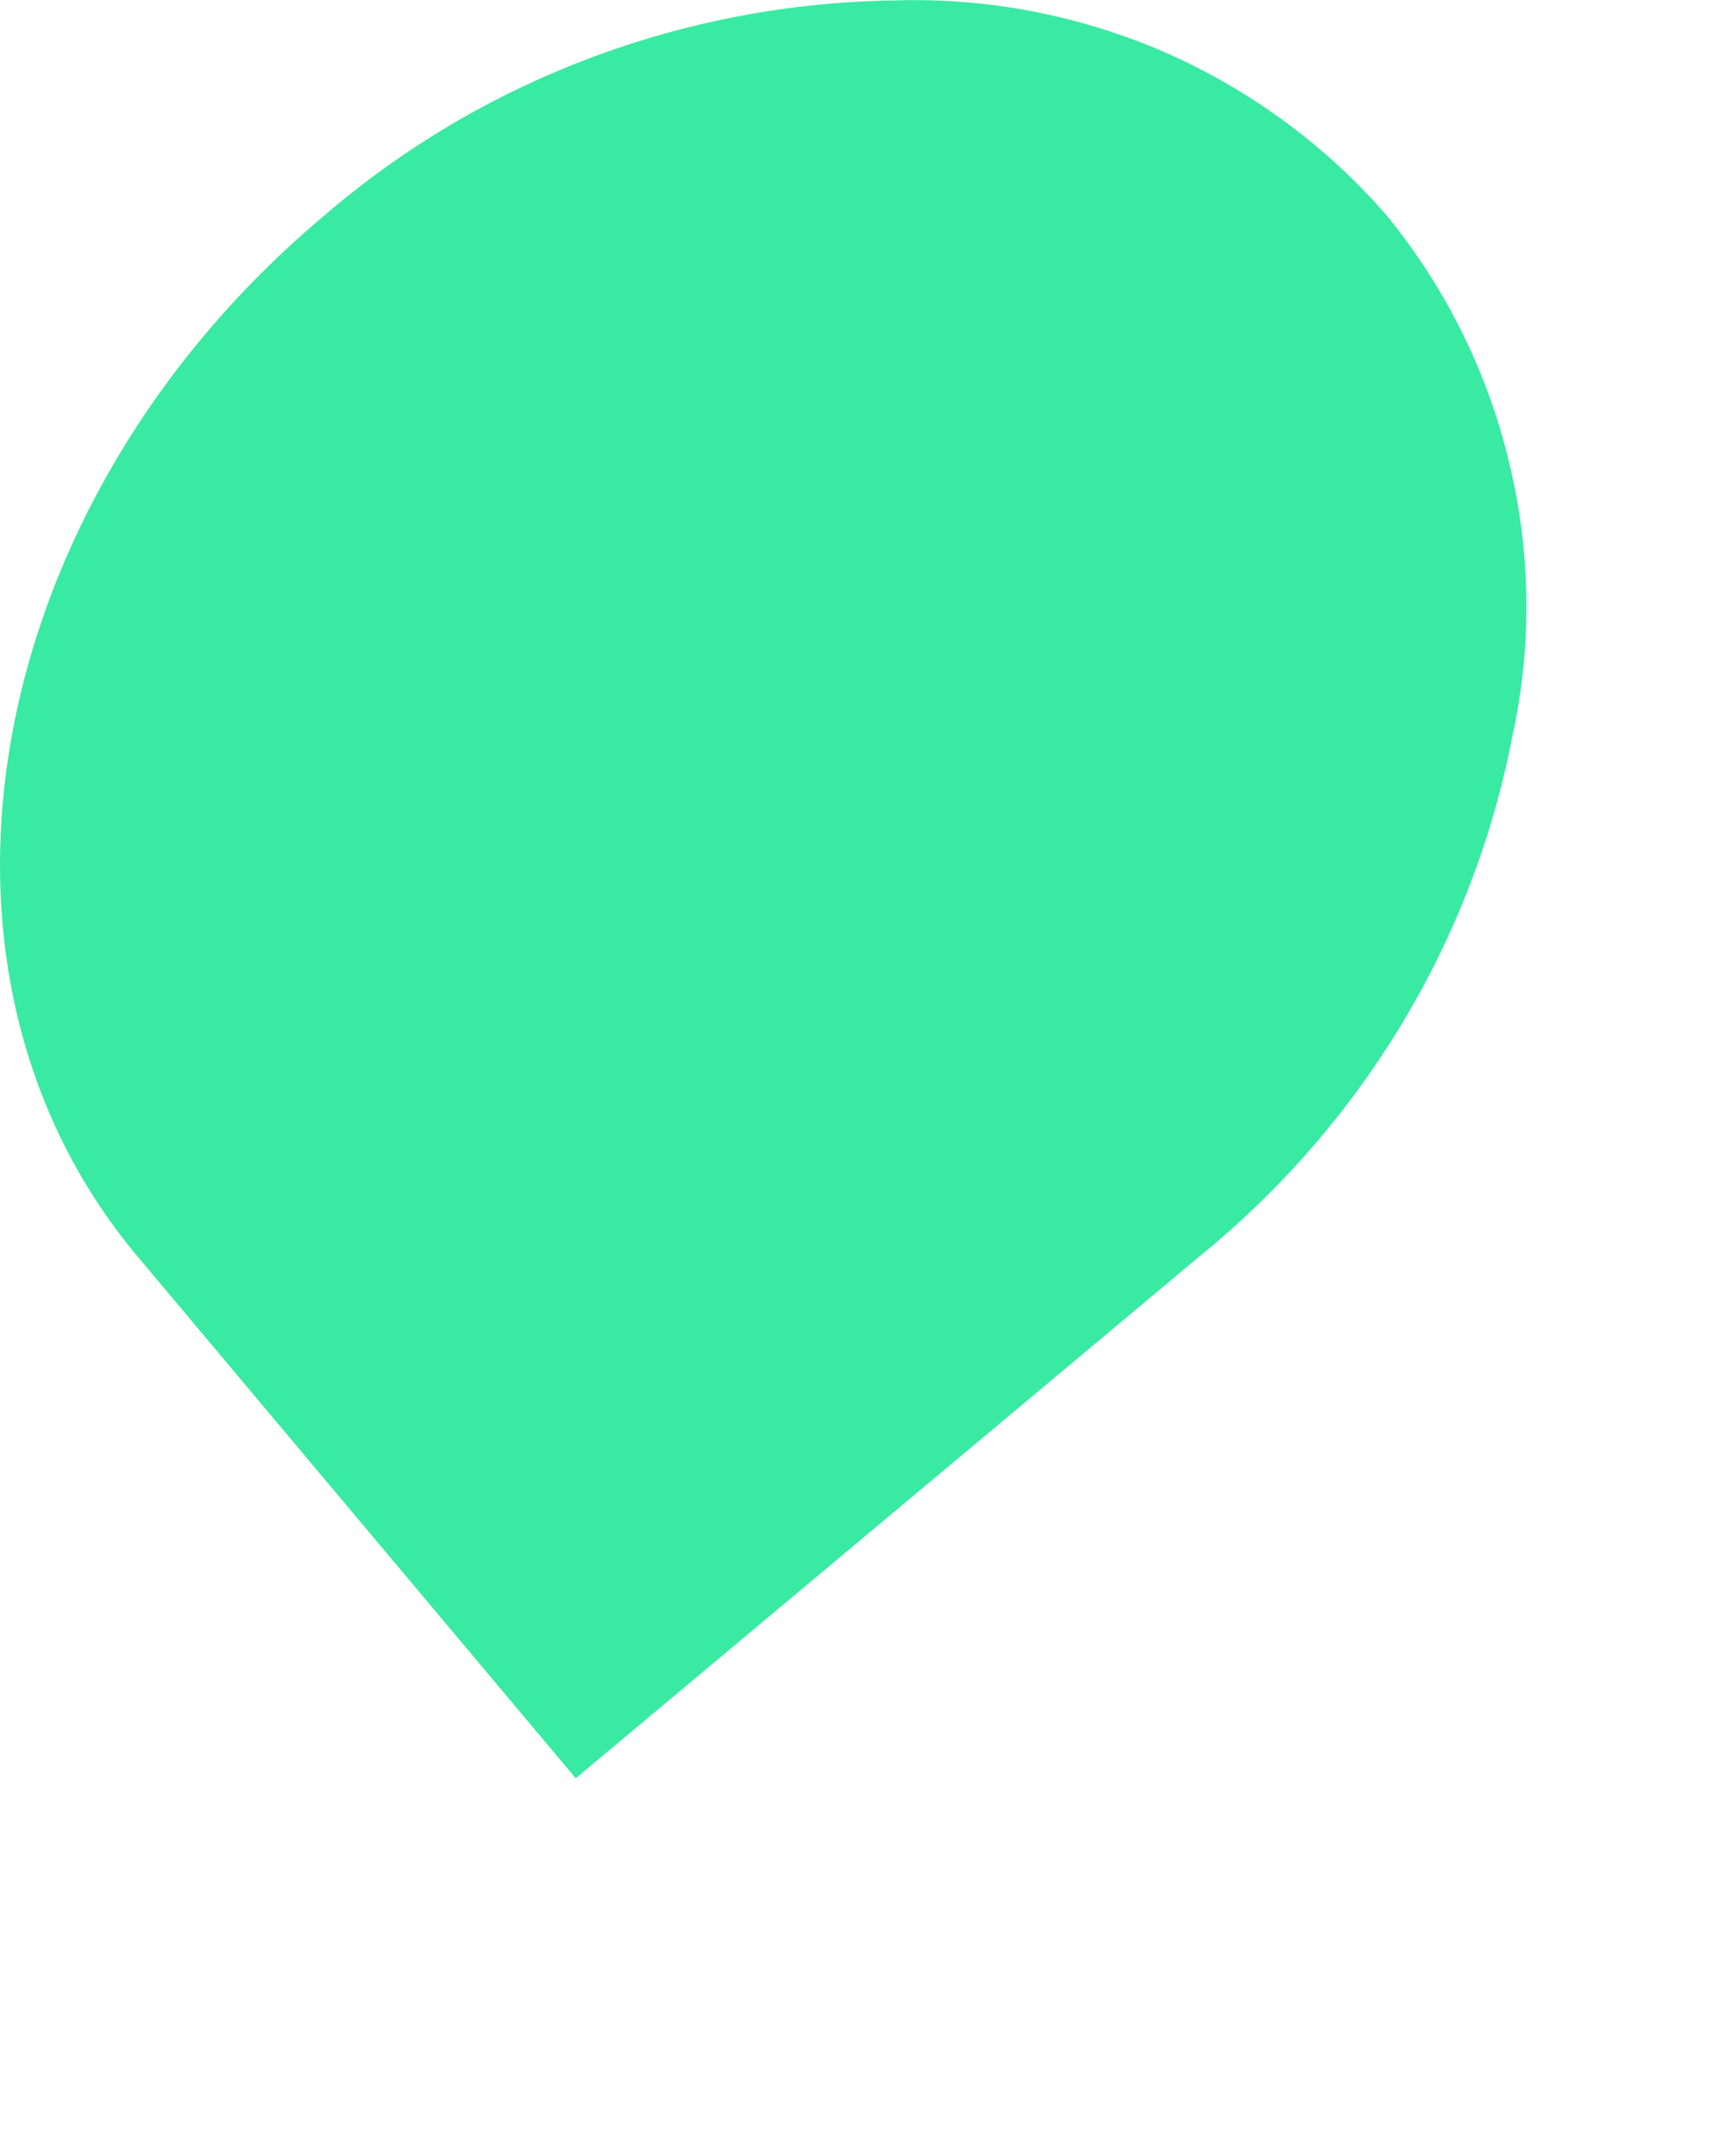 <?xml version="1.0" encoding="utf-8"?>
<svg xmlns="http://www.w3.org/2000/svg" fill="none" height="100%" overflow="visible" preserveAspectRatio="none" style="display: block;" viewBox="0 0 4 5" width="100%">
<path d="M1.335 4.124L0.319 2.914C-0.24 2.248 -0.045 1.168 0.753 0.499C1.119 0.184 1.588 0.008 2.074 0.001C2.291 -0.006 2.505 0.036 2.703 0.122C2.9 0.209 3.075 0.338 3.215 0.499C3.352 0.667 3.449 0.862 3.499 1.071C3.55 1.28 3.553 1.497 3.507 1.707C3.416 2.18 3.159 2.607 2.781 2.914L1.335 4.124Z" fill="#39EAA2" id="Vector"/>
</svg>